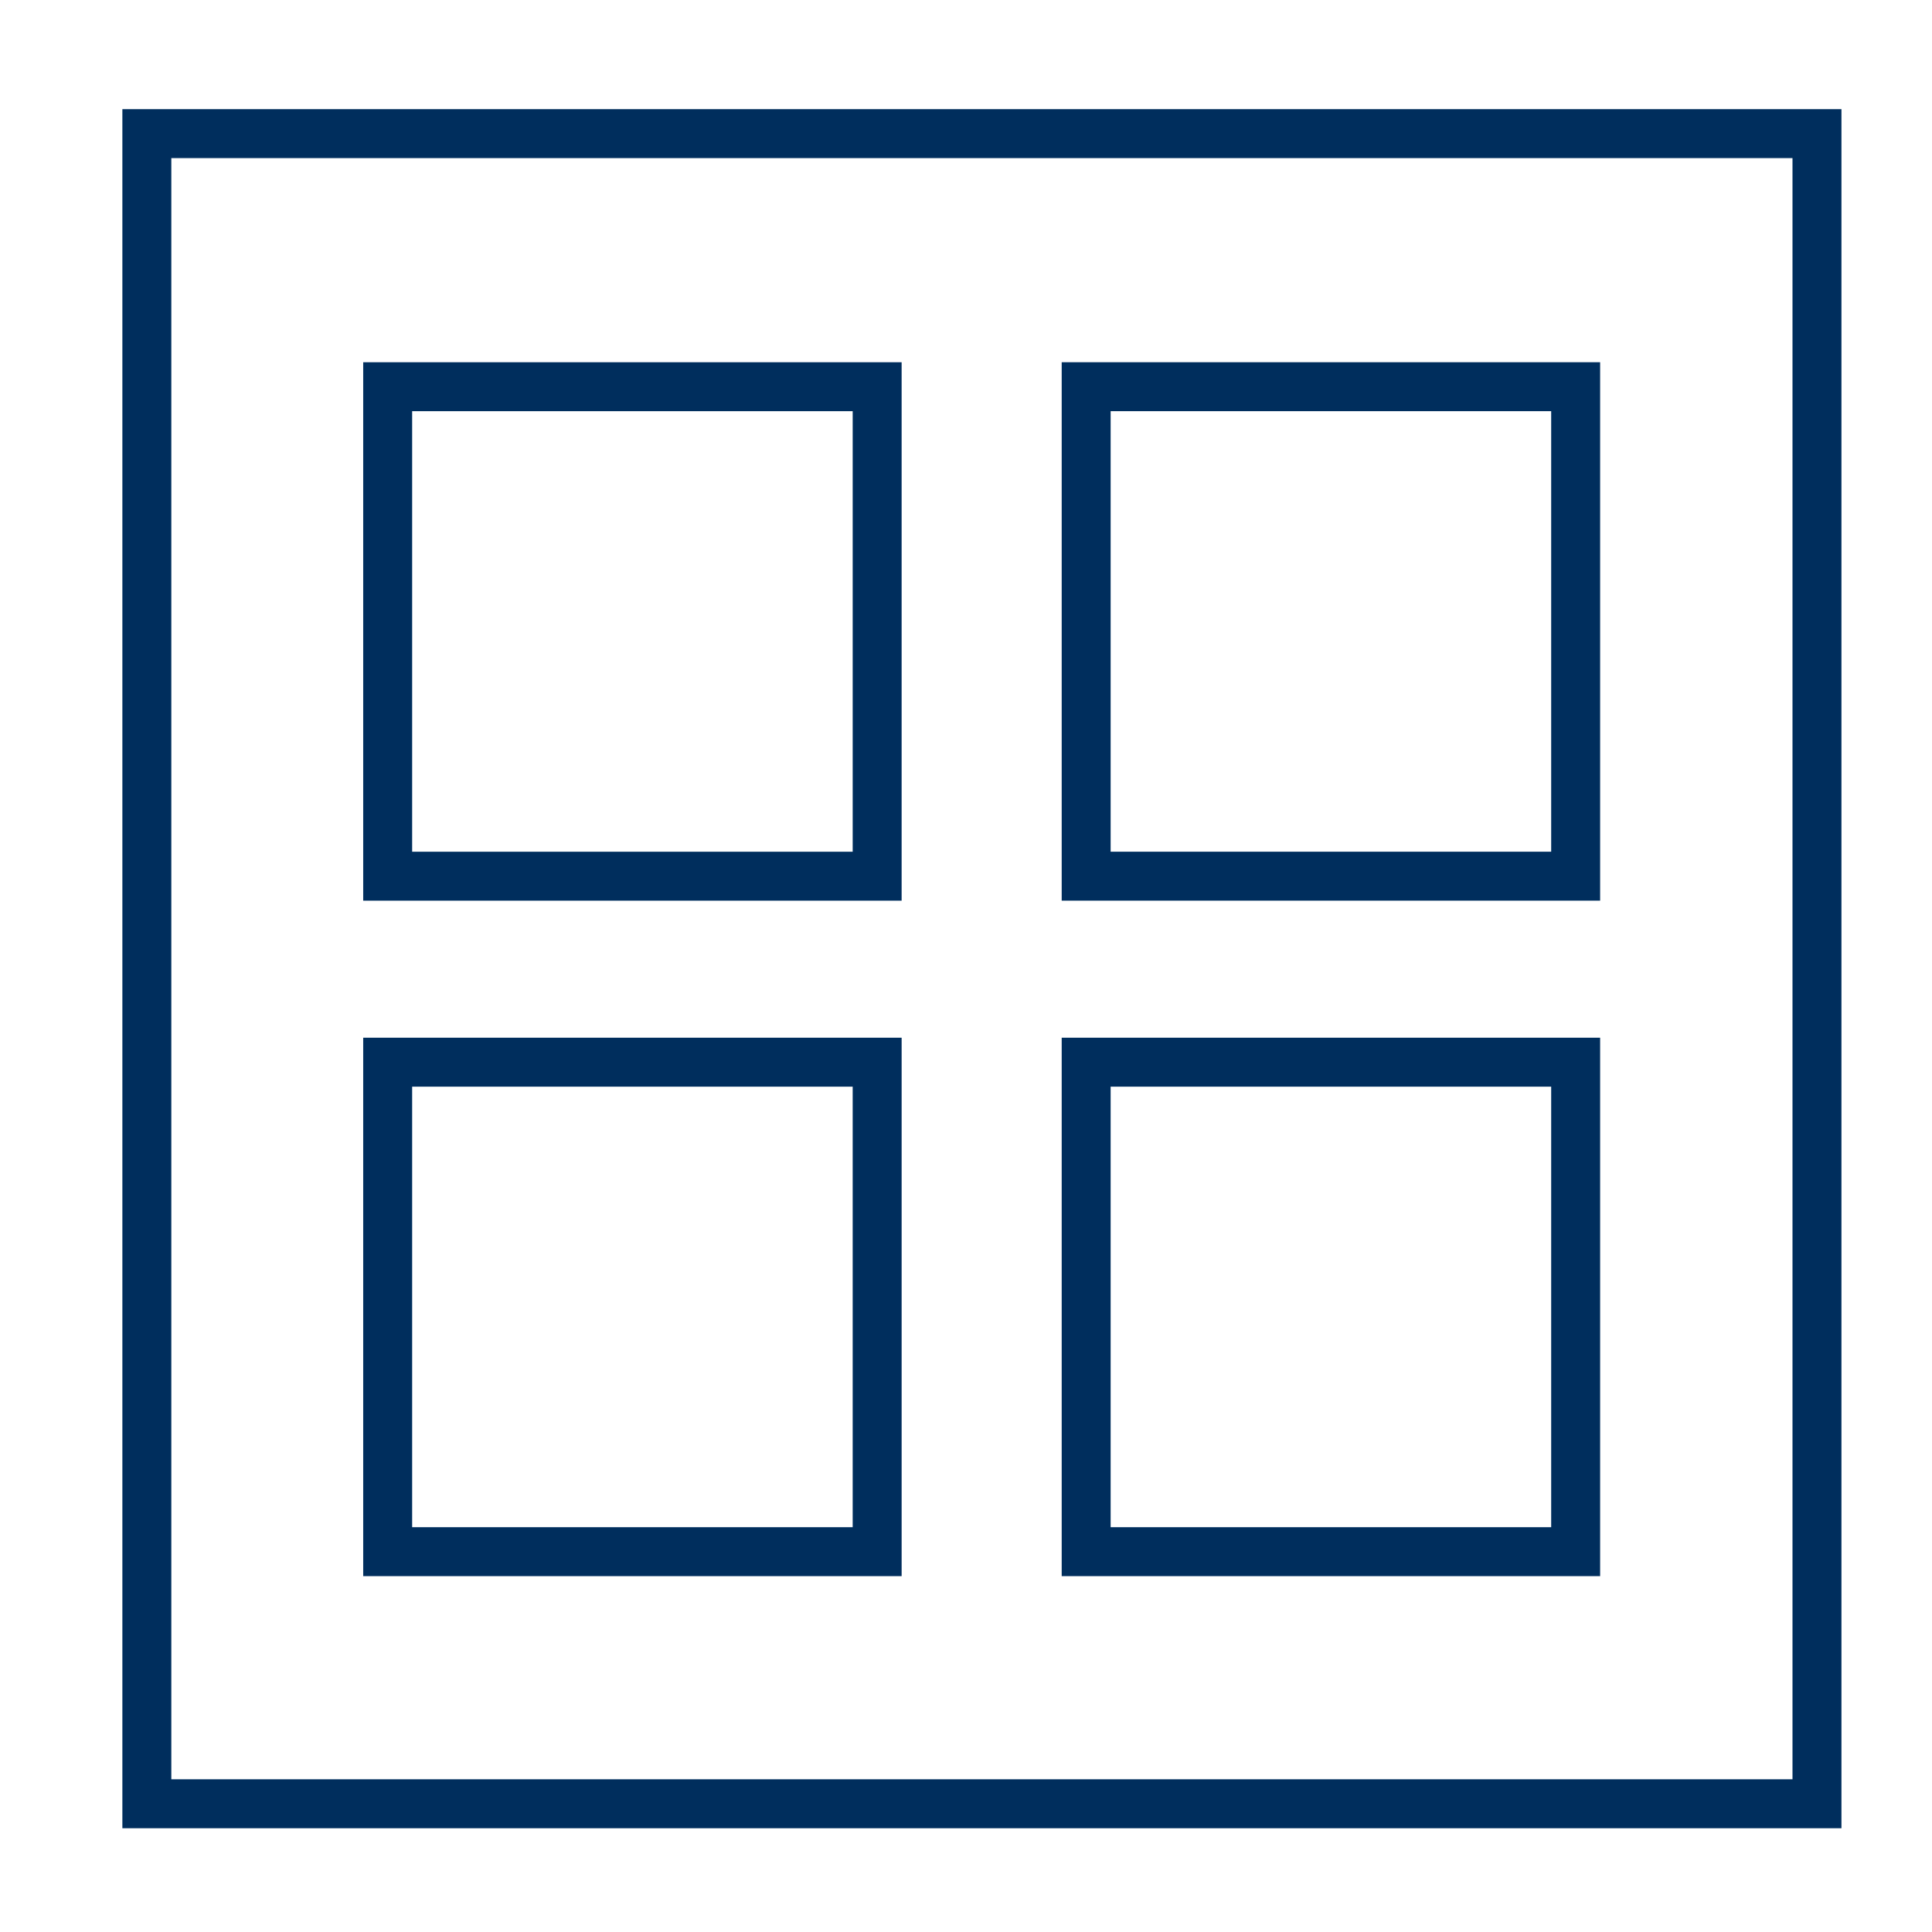 <svg id="Layer_1" data-name="Layer 1" xmlns="http://www.w3.org/2000/svg" viewBox="0 0 39.47 39.47"><defs><style>.cls-1{fill:#002e5d;}</style></defs><title>search-button</title><path class="cls-1" d="M36.62,3.23V36.35H3.5V3.23H36.62m1-1H2.5V37.35H37.62V2.23Z"/><path class="cls-1" d="M17.42,8.4v9h-9v-9h9m1-1h-11v11h11V7.4Z"/><path class="cls-1" d="M31.69,8.4v9h-9v-9h9m1-1h-11v11h11V7.4Z"/><path class="cls-1" d="M17.42,22.2v9h-9v-9h9m1-1h-11v11h11v-11Z"/><path class="cls-1" d="M31.69,22.2v9h-9v-9h9m1-1h-11v11h11v-11Z"/></svg>